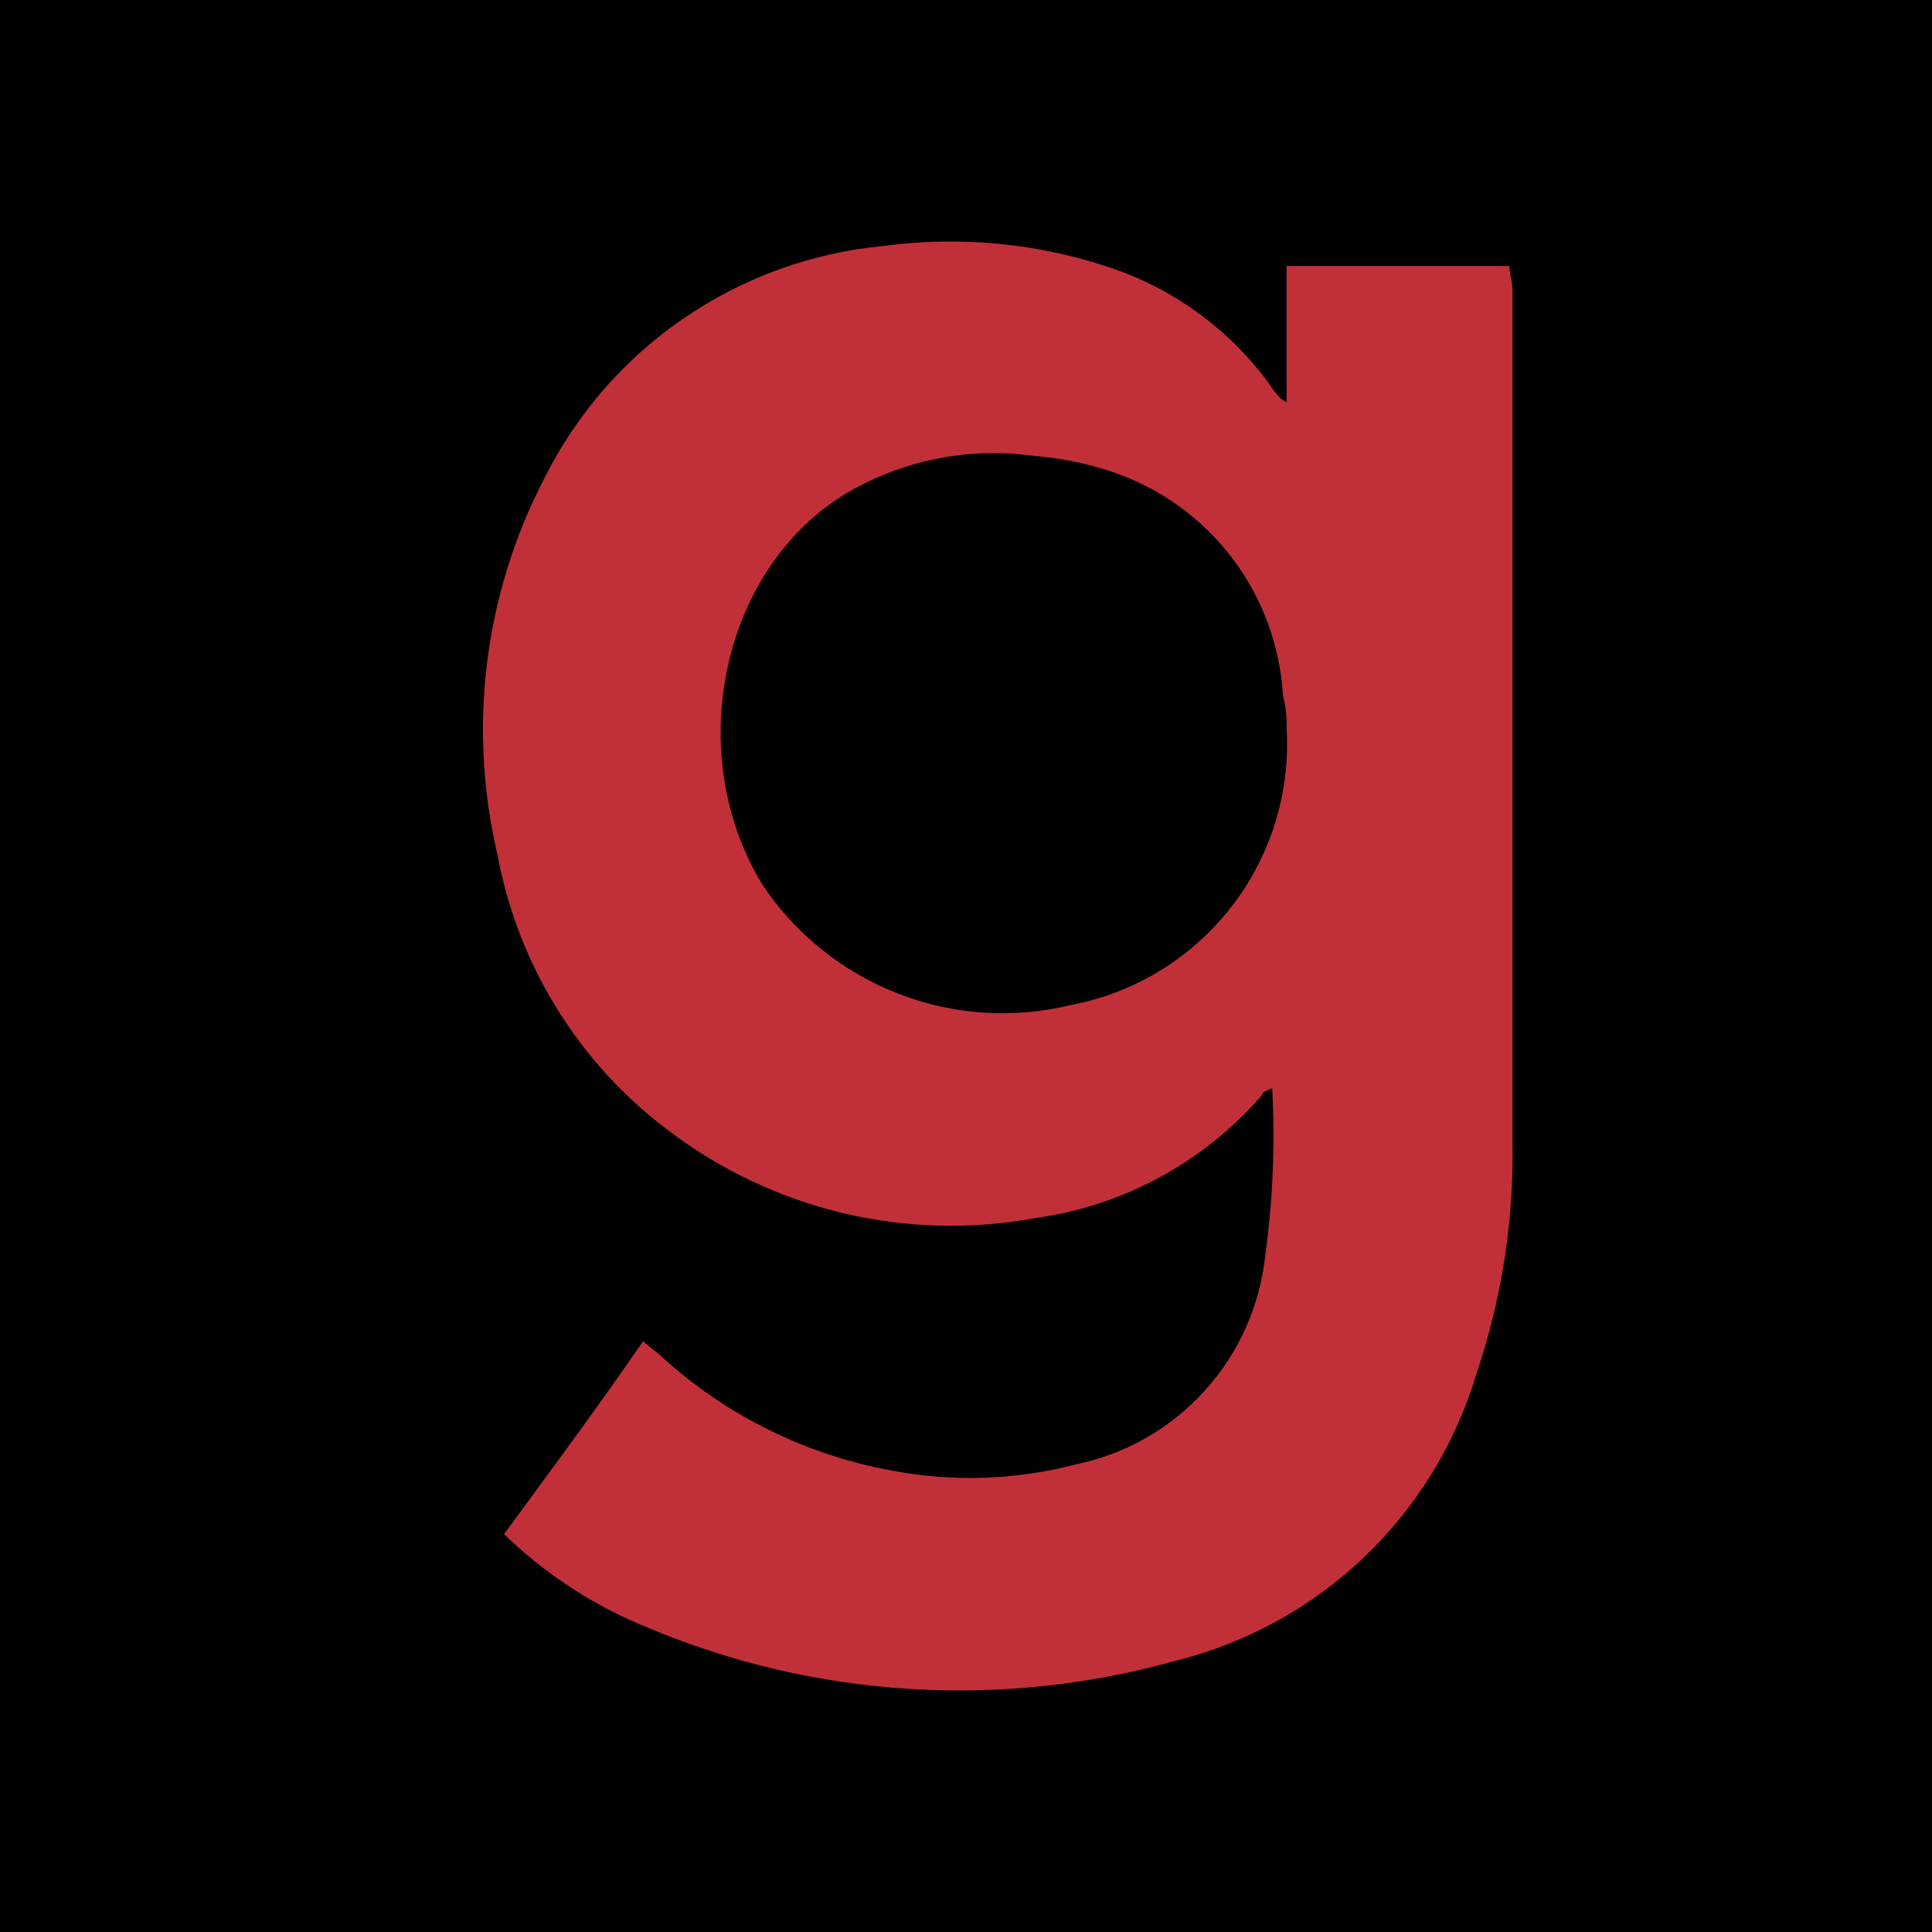 <svg width="16" height="16" viewBox="0 0 16 16" fill="none" xmlns="http://www.w3.org/2000/svg">
<rect width="16" height="16" fill="black"/>
<path d="M10.655 3.332V2.203H12.5C12.5 2.256 12.526 2.342 12.526 2.395V9.453C12.538 10.108 12.436 10.761 12.226 11.381C12.053 11.957 11.733 12.479 11.298 12.895C10.863 13.31 10.327 13.605 9.743 13.752C8.293 14.159 6.747 14.063 5.359 13.477C4.918 13.299 4.516 13.036 4.174 12.705C4.56 12.18 4.946 11.659 5.326 11.107C5.382 11.163 5.435 11.19 5.491 11.246C6.025 11.729 6.684 12.052 7.393 12.18C7.897 12.275 8.415 12.257 8.911 12.127C9.323 12.042 9.697 11.828 9.979 11.515C10.261 11.203 10.436 10.809 10.479 10.391C10.542 9.934 10.56 9.472 10.536 9.011C10.479 9.041 10.453 9.041 10.453 9.067C9.972 9.623 9.306 9.986 8.578 10.087C8.051 10.184 7.509 10.171 6.987 10.048C6.465 9.924 5.975 9.694 5.547 9.371C4.8 8.815 4.291 7.998 4.121 7.083C3.872 6.03 4.009 4.923 4.507 3.963C4.772 3.431 5.168 2.975 5.658 2.639C6.148 2.302 6.715 2.095 7.307 2.038C7.956 1.95 8.616 2.015 9.235 2.23C9.742 2.409 10.183 2.735 10.503 3.167C10.533 3.216 10.568 3.262 10.608 3.303L10.655 3.332ZM10.655 6.033C10.658 5.941 10.648 5.848 10.625 5.759C10.6 5.346 10.454 4.95 10.203 4.62C9.953 4.291 9.61 4.044 9.218 3.91C9.005 3.838 8.783 3.793 8.558 3.775C8.009 3.699 7.45 3.815 6.977 4.105C5.967 4.739 5.656 6.254 6.316 7.33C6.59 7.739 6.983 8.053 7.441 8.23C7.899 8.408 8.401 8.439 8.878 8.321C9.402 8.22 9.87 7.932 10.197 7.511C10.524 7.09 10.687 6.565 10.655 6.033Z" fill="#C13038"/>
</svg>
